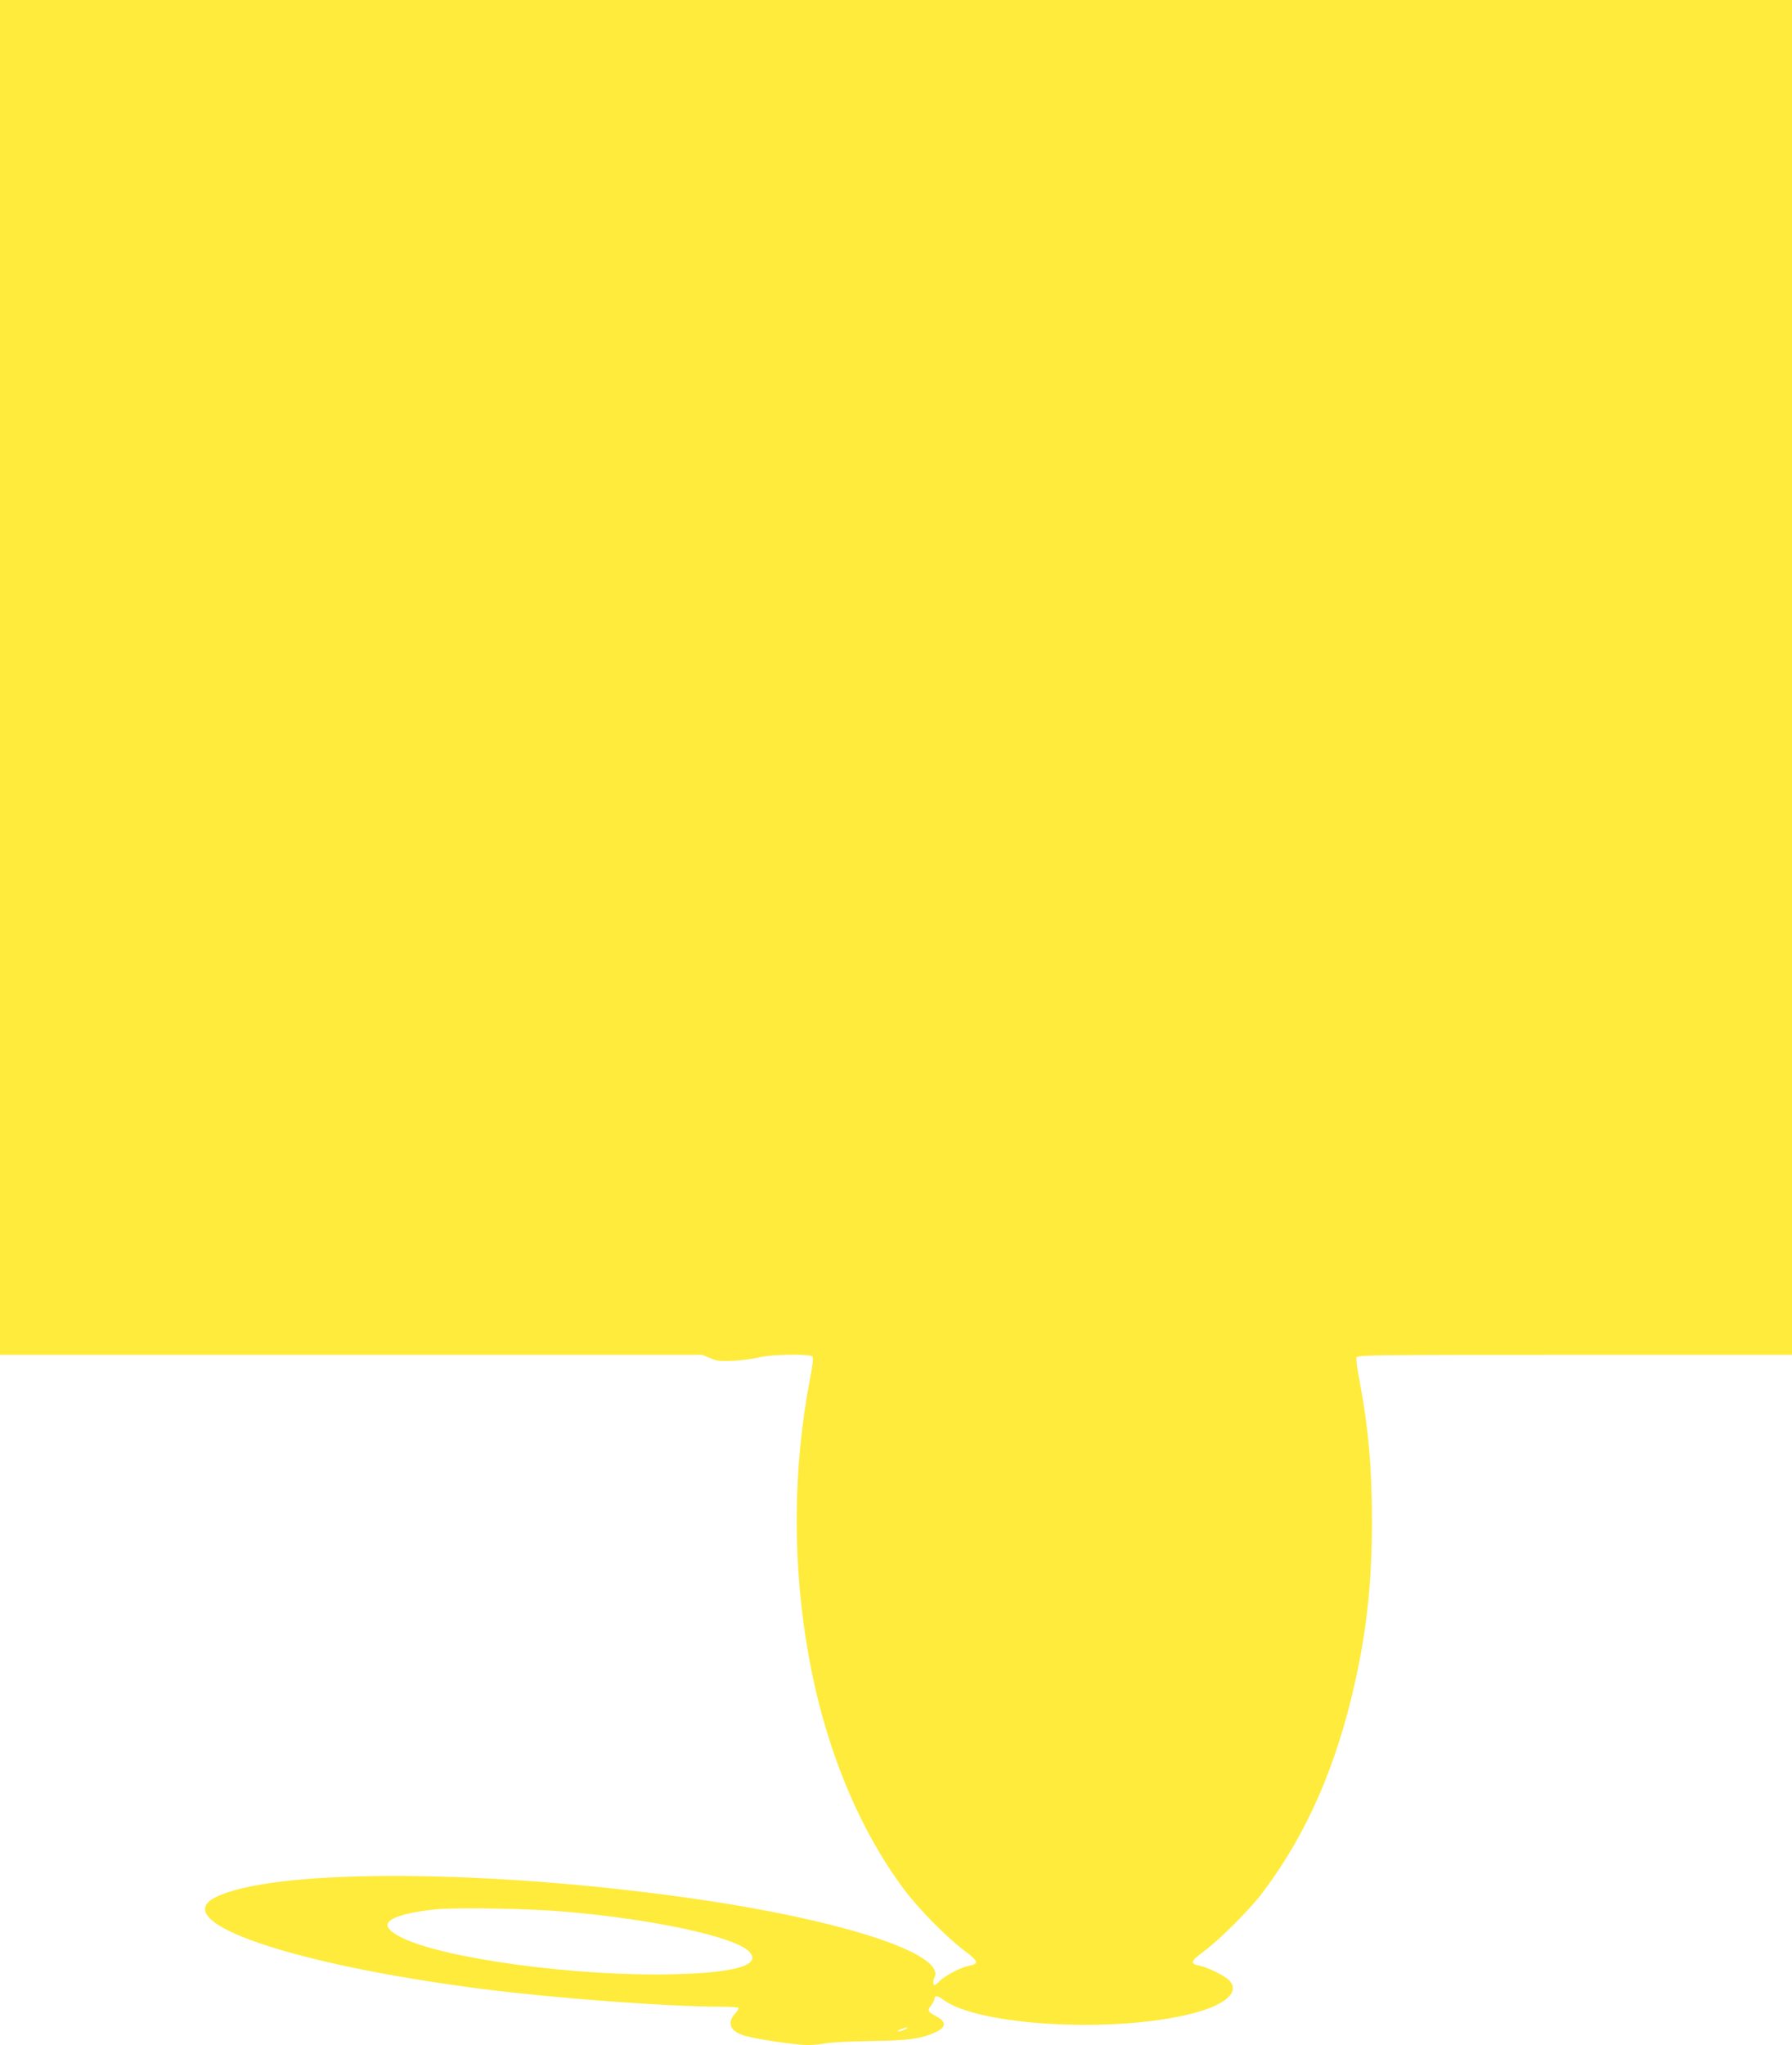 <?xml version="1.0" standalone="no"?>
<!DOCTYPE svg PUBLIC "-//W3C//DTD SVG 20010904//EN"
 "http://www.w3.org/TR/2001/REC-SVG-20010904/DTD/svg10.dtd">
<svg version="1.0" xmlns="http://www.w3.org/2000/svg"
 width="1122pt" height="1280pt" viewBox="0 0 1122 1280"
 preserveAspectRatio="xMidYMid meet">
<g transform="translate(0,1280) scale(0.1,-0.1)"
fill="#ffeb3b" stroke="none">
<path d="M0 8560 l0 -4240 2199 0 2199 0 49 -21 c42 -18 61 -20 148 -16 55 3
126 13 158 21 67 19 316 23 333 6 7 -7 4 -47 -12 -128 -112 -576 -114 -1182
-8 -1762 103 -563 312 -1069 596 -1448 91 -121 266 -299 376 -381 89 -67 94
-83 29 -95 -52 -10 -150 -61 -184 -96 -26 -27 -34 -30 -38 -17 -4 8 -1 25 5
37 82 154 -616 376 -1605 510 -1273 173 -2543 171 -2895 -5 -305 -153 476
-421 1670 -574 453 -58 1164 -111 1495 -111 56 0 105 -3 108 -7 4 -4 -4 -18
-17 -32 -59 -62 -35 -117 61 -144 78 -22 320 -57 392 -57 32 0 83 5 112 11 30
6 155 12 279 14 235 3 313 13 405 54 71 31 73 66 5 102 -52 28 -55 35 -31 65
11 15 21 33 21 40 0 25 20 25 54 -1 215 -164 1065 -213 1556 -89 214 54 307
137 235 210 -29 29 -135 81 -182 90 -64 12 -60 28 24 90 97 71 290 263 369
369 278 369 465 798 583 1338 71 324 101 621 101 987 0 338 -23 591 -81 896
-12 62 -19 119 -16 128 6 15 127 16 1367 16 l1360 0 0 4240 0 4240 -5610 0
-5610 0 0 -4240z m3535 -7725 c552 -47 1054 -155 1151 -246 91 -85 -69 -136
-461 -146 -609 -16 -1450 98 -1713 231 -124 63 -114 109 34 146 44 11 129 25
189 30 145 12 586 4 800 -15z m2145 -729 c0 -2 -13 -9 -30 -15 -35 -12 -41 -5
-7 9 25 10 37 12 37 6z"/>
</g>
</svg>
